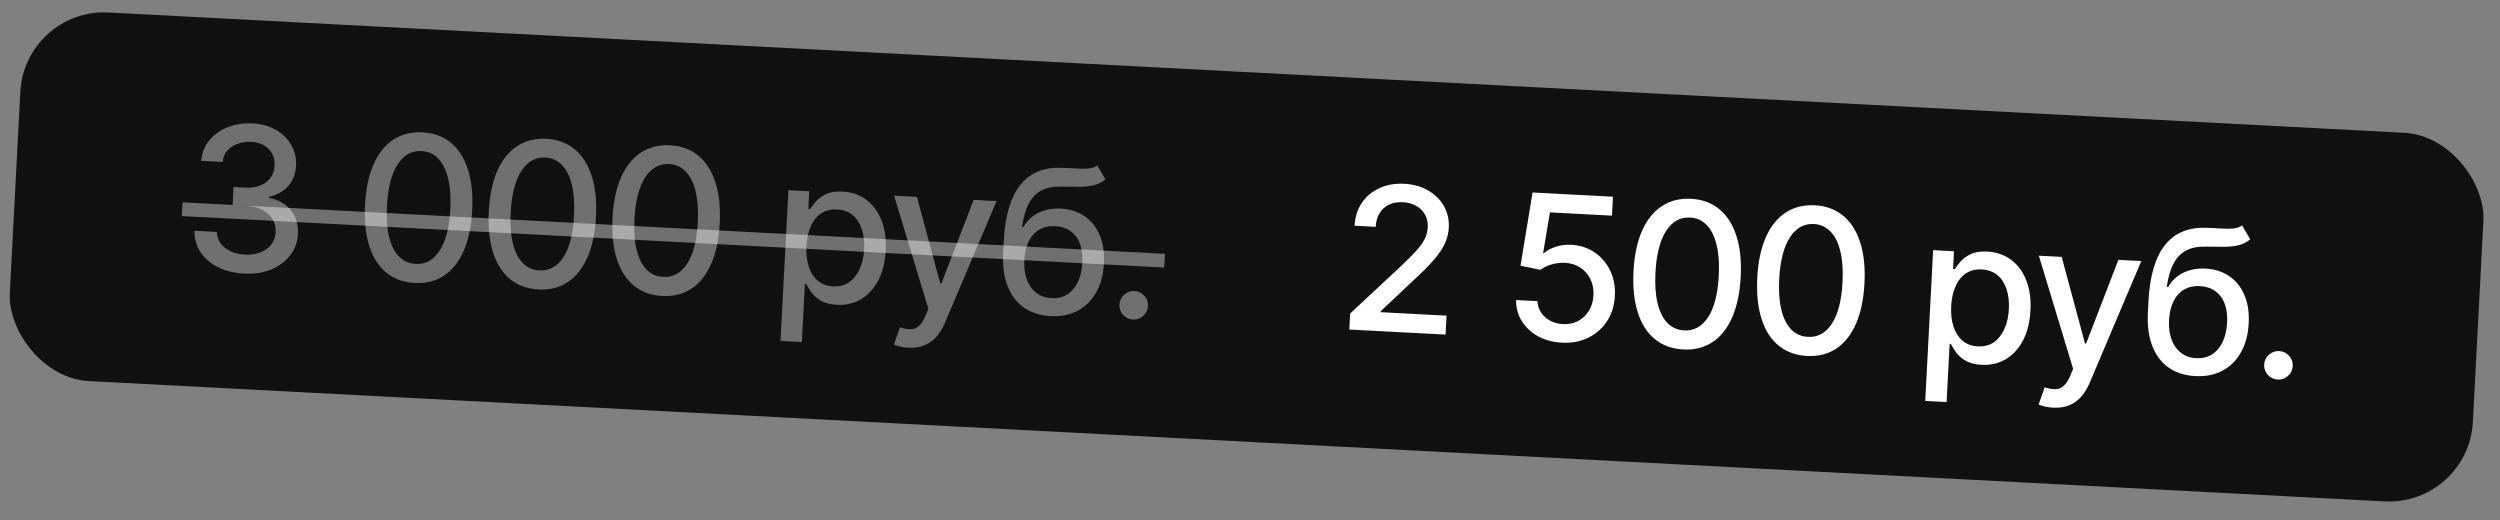 <?xml version="1.0" encoding="UTF-8"?> <svg xmlns="http://www.w3.org/2000/svg" width="149" height="31" viewBox="0 0 149 31" fill="none"><rect x="0" y="0" width="149" height="31" fill="#808080" stroke="none"/><rect x="1.474" y="0.482" width="147" height="22" rx="5" transform="rotate(3 1.474 0.482)" fill="#111111"></rect><path d="M14.541 16.307C13.957 16.276 13.44 16.148 12.991 15.923C12.545 15.697 12.198 15.399 11.95 15.028C11.705 14.654 11.585 14.229 11.59 13.754L12.926 13.824C12.929 14.083 13.004 14.312 13.15 14.51C13.299 14.706 13.499 14.861 13.749 14.977C13.999 15.092 14.28 15.158 14.592 15.175C14.935 15.193 15.242 15.149 15.512 15.044C15.785 14.938 16.002 14.784 16.164 14.579C16.325 14.371 16.413 14.127 16.428 13.846C16.443 13.553 16.382 13.293 16.243 13.064C16.107 12.832 15.899 12.645 15.62 12.502C15.342 12.359 15.003 12.277 14.6 12.256L13.864 12.218L13.92 11.145L14.656 11.184C14.979 11.201 15.266 11.158 15.516 11.054C15.769 10.951 15.97 10.799 16.12 10.599C16.27 10.397 16.353 10.155 16.367 9.874C16.382 9.604 16.333 9.367 16.221 9.162C16.113 8.955 15.951 8.788 15.735 8.663C15.523 8.538 15.268 8.468 14.97 8.452C14.686 8.437 14.418 8.476 14.166 8.568C13.916 8.657 13.71 8.795 13.547 8.979C13.384 9.161 13.289 9.386 13.264 9.652L11.992 9.585C12.03 9.115 12.191 8.708 12.474 8.364C12.759 8.021 13.126 7.76 13.573 7.581C14.021 7.403 14.511 7.327 15.044 7.355C15.603 7.385 16.08 7.519 16.474 7.759C16.871 7.996 17.171 8.3 17.373 8.672C17.579 9.044 17.669 9.444 17.643 9.873C17.621 10.361 17.463 10.768 17.17 11.094C16.88 11.42 16.505 11.629 16.044 11.722L16.041 11.79C16.615 11.908 17.051 12.162 17.349 12.55C17.651 12.938 17.785 13.408 17.754 13.958C17.731 14.437 17.576 14.86 17.286 15.226C16.999 15.592 16.619 15.873 16.145 16.067C15.672 16.258 15.137 16.338 14.541 16.307ZM24.716 16.866C24.044 16.828 23.479 16.62 23.02 16.244C22.562 15.867 22.224 15.336 22.007 14.65C21.79 13.964 21.706 13.148 21.756 12.2C21.805 11.256 21.974 10.455 22.261 9.799C22.552 9.143 22.945 8.651 23.44 8.324C23.938 7.998 24.52 7.852 25.186 7.887C25.853 7.922 26.416 8.129 26.874 8.509C27.332 8.885 27.669 9.415 27.887 10.098C28.107 10.778 28.193 11.59 28.143 12.535C28.093 13.486 27.925 14.29 27.637 14.95C27.349 15.606 26.958 16.099 26.463 16.428C25.968 16.755 25.385 16.901 24.716 16.866ZM24.775 15.73C25.366 15.761 25.842 15.497 26.204 14.938C26.569 14.38 26.78 13.556 26.837 12.467C26.875 11.743 26.83 11.128 26.703 10.62C26.579 10.111 26.382 9.719 26.112 9.446C25.845 9.17 25.517 9.022 25.128 9.002C24.541 8.971 24.065 9.236 23.7 9.797C23.334 10.359 23.122 11.182 23.062 12.269C23.024 12.995 23.067 13.613 23.191 14.123C23.318 14.631 23.515 15.021 23.783 15.294C24.05 15.564 24.381 15.709 24.775 15.73ZM32.092 17.253C31.42 17.214 30.854 17.007 30.396 16.63C29.938 16.253 29.6 15.722 29.383 15.037C29.166 14.351 29.082 13.534 29.132 12.587C29.181 11.642 29.35 10.842 29.637 10.185C29.928 9.529 30.32 9.038 30.816 8.711C31.314 8.384 31.896 8.238 32.562 8.273C33.229 8.308 33.791 8.516 34.249 8.895C34.708 9.272 35.045 9.802 35.263 10.485C35.483 11.165 35.569 11.977 35.519 12.922C35.469 13.872 35.301 14.677 35.013 15.336C34.725 15.992 34.334 16.485 33.839 16.815C33.344 17.142 32.761 17.288 32.092 17.253ZM32.151 16.116C32.742 16.147 33.218 15.883 33.58 15.325C33.945 14.767 34.156 13.943 34.213 12.853C34.251 12.13 34.206 11.514 34.079 11.007C33.955 10.497 33.758 10.105 33.488 9.832C33.221 9.557 32.893 9.409 32.504 9.388C31.917 9.358 31.441 9.623 31.076 10.184C30.71 10.745 30.498 11.569 30.438 12.655C30.4 13.382 30.443 14 30.567 14.51C30.694 15.017 30.891 15.407 31.159 15.68C31.426 15.95 31.757 16.096 32.151 16.116ZM39.468 17.639C38.796 17.601 38.23 17.394 37.772 17.017C37.314 16.64 36.976 16.109 36.759 15.423C36.542 14.738 36.458 13.921 36.508 12.973C36.557 12.029 36.726 11.228 37.013 10.572C37.304 9.916 37.697 9.424 38.191 9.098C38.689 8.771 39.272 8.625 39.938 8.66C40.605 8.695 41.167 8.902 41.626 9.282C42.084 9.659 42.422 10.188 42.639 10.871C42.859 11.551 42.945 12.364 42.895 13.308C42.845 14.259 42.677 15.063 42.389 15.723C42.101 16.379 41.71 16.872 41.215 17.201C40.72 17.528 40.137 17.674 39.468 17.639ZM39.527 16.503C40.117 16.534 40.594 16.27 40.956 15.711C41.321 15.153 41.532 14.329 41.589 13.24C41.627 12.516 41.582 11.901 41.455 11.394C41.331 10.884 41.134 10.492 40.864 10.219C40.597 9.943 40.269 9.795 39.88 9.775C39.293 9.744 38.816 10.009 38.451 10.57C38.086 11.132 37.874 11.956 37.814 13.042C37.776 13.768 37.819 14.386 37.943 14.896C38.07 15.404 38.267 15.794 38.535 16.067C38.802 16.337 39.133 16.482 39.527 16.503ZM46.518 20.321L46.989 11.334L48.231 11.399L48.176 12.459L48.282 12.464C48.363 12.332 48.478 12.18 48.626 12.008C48.775 11.837 48.976 11.691 49.229 11.571C49.483 11.447 49.813 11.396 50.219 11.418C50.746 11.445 51.211 11.603 51.611 11.892C52.011 12.18 52.316 12.582 52.525 13.096C52.737 13.611 52.824 14.221 52.787 14.928C52.75 15.634 52.601 16.234 52.339 16.726C52.077 17.216 51.733 17.586 51.308 17.837C50.882 18.085 50.406 18.195 49.878 18.168C49.481 18.147 49.159 18.063 48.914 17.916C48.671 17.77 48.484 17.604 48.351 17.418C48.219 17.231 48.118 17.067 48.048 16.924L47.972 16.92L47.79 20.388L46.518 20.321ZM48.064 14.667C48.04 15.127 48.086 15.533 48.201 15.886C48.316 16.239 48.495 16.52 48.737 16.73C48.98 16.936 49.284 17.048 49.65 17.067C50.03 17.087 50.353 17.003 50.619 16.815C50.885 16.624 51.092 16.358 51.241 16.016C51.393 15.674 51.48 15.284 51.503 14.848C51.525 14.416 51.48 14.026 51.368 13.675C51.258 13.325 51.08 13.044 50.832 12.832C50.587 12.62 50.273 12.504 49.89 12.484C49.521 12.465 49.204 12.544 48.939 12.72C48.676 12.897 48.471 13.152 48.322 13.486C48.174 13.82 48.088 14.213 48.064 14.667ZM54.136 20.721C53.946 20.711 53.774 20.686 53.62 20.647C53.465 20.61 53.35 20.573 53.276 20.535L53.636 19.508C53.866 19.583 54.072 19.621 54.254 19.622C54.436 19.623 54.599 19.563 54.745 19.442C54.894 19.322 55.029 19.12 55.152 18.837L55.333 18.411L53.288 11.664L54.65 11.735L56.039 16.895L56.107 16.898L58.029 11.912L59.395 11.984L56.313 19.252C56.17 19.585 55.996 19.865 55.791 20.09C55.585 20.319 55.346 20.485 55.073 20.59C54.8 20.696 54.488 20.739 54.136 20.721ZM65.401 9.858L65.887 10.69C65.682 10.858 65.452 10.974 65.199 11.038C64.948 11.099 64.66 11.13 64.336 11.133C64.012 11.133 63.641 11.13 63.223 11.122C62.751 11.111 62.359 11.193 62.045 11.367C61.732 11.539 61.483 11.805 61.299 12.165C61.118 12.522 60.989 12.976 60.912 13.527L60.993 13.531C61.227 13.137 61.538 12.849 61.926 12.667C62.316 12.486 62.749 12.407 63.222 12.432C63.75 12.46 64.213 12.605 64.612 12.867C65.011 13.13 65.316 13.5 65.527 13.978C65.741 14.453 65.83 15.025 65.795 15.695C65.76 16.373 65.604 16.952 65.329 17.433C65.056 17.913 64.687 18.277 64.222 18.523C63.76 18.766 63.224 18.871 62.614 18.839C62.004 18.807 61.479 18.642 61.039 18.343C60.603 18.041 60.274 17.611 60.053 17.054C59.835 16.496 59.746 15.817 59.788 15.017L59.822 14.37C59.901 12.875 60.226 11.764 60.799 11.038C61.372 10.311 62.19 9.965 63.252 10.001C63.595 10.011 63.902 10.025 64.171 10.045C64.441 10.062 64.677 10.062 64.88 10.044C65.085 10.023 65.259 9.961 65.401 9.858ZM62.674 17.771C63.028 17.79 63.338 17.717 63.603 17.551C63.87 17.383 64.082 17.137 64.239 16.812C64.395 16.488 64.485 16.1 64.509 15.649C64.532 15.206 64.482 14.826 64.36 14.51C64.237 14.193 64.05 13.948 63.801 13.772C63.551 13.594 63.246 13.496 62.886 13.477C62.619 13.463 62.379 13.497 62.164 13.58C61.949 13.66 61.762 13.785 61.602 13.956C61.445 14.127 61.319 14.339 61.223 14.593C61.13 14.844 61.072 15.136 61.049 15.467C61.014 16.142 61.14 16.688 61.429 17.104C61.72 17.521 62.135 17.743 62.674 17.771ZM67.525 19.046C67.292 19.033 67.097 18.941 66.938 18.767C66.779 18.591 66.706 18.385 66.719 18.15C66.731 17.917 66.825 17.723 67.001 17.567C67.177 17.409 67.381 17.335 67.614 17.348C67.847 17.36 68.042 17.454 68.201 17.63C68.36 17.803 68.433 18.006 68.421 18.239C68.413 18.395 68.365 18.536 68.279 18.663C68.196 18.786 68.088 18.883 67.957 18.953C67.825 19.023 67.681 19.054 67.525 19.046Z" fill="white" fill-opacity="0.4"></path><path d="M10.88 12.061L69.433 15.13L69.39 15.947L10.838 12.879L10.88 12.061Z" fill="white" fill-opacity="0.4"></path><path d="M80.418 19.64L80.469 18.687L83.578 15.786C83.91 15.471 84.185 15.193 84.402 14.954C84.623 14.713 84.79 14.481 84.904 14.26C85.018 14.038 85.081 13.8 85.095 13.544C85.11 13.255 85.055 13.002 84.93 12.784C84.805 12.565 84.627 12.392 84.398 12.266C84.169 12.137 83.906 12.065 83.611 12.05C83.299 12.033 83.023 12.083 82.784 12.198C82.545 12.314 82.357 12.485 82.22 12.711C82.083 12.937 82.006 13.206 81.99 13.518L80.734 13.452C80.762 12.922 80.908 12.464 81.173 12.08C81.438 11.695 81.789 11.405 82.226 11.209C82.663 11.01 83.153 10.925 83.694 10.953C84.242 10.982 84.719 11.116 85.124 11.357C85.533 11.594 85.845 11.906 86.061 12.293C86.277 12.677 86.373 13.103 86.348 13.571C86.331 13.895 86.253 14.208 86.115 14.511C85.98 14.814 85.753 15.148 85.435 15.512C85.118 15.874 84.68 16.31 84.121 16.822L82.294 18.544L82.29 18.607L86.214 18.813L86.155 19.941L80.418 19.64ZM93.091 20.424C92.557 20.396 92.083 20.268 91.668 20.042C91.257 19.813 90.934 19.511 90.7 19.138C90.467 18.764 90.353 18.346 90.361 17.883L91.637 17.949C91.649 18.326 91.799 18.642 92.087 18.899C92.375 19.156 92.729 19.295 93.149 19.317C93.483 19.335 93.784 19.274 94.05 19.134C94.319 18.992 94.535 18.788 94.697 18.524C94.861 18.259 94.953 17.953 94.971 17.604C94.99 17.249 94.93 16.929 94.791 16.642C94.652 16.356 94.452 16.127 94.191 15.954C93.933 15.781 93.631 15.684 93.285 15.663C93.021 15.649 92.753 15.681 92.482 15.758C92.21 15.835 91.989 15.942 91.816 16.081L90.621 15.839L91.341 11.473L96.132 11.724L96.073 12.852L92.375 12.658L91.971 15.082L92.022 15.085C92.201 14.929 92.434 14.803 92.72 14.708C93.01 14.612 93.316 14.572 93.64 14.589C94.17 14.617 94.636 14.768 95.037 15.042C95.441 15.317 95.75 15.679 95.966 16.128C96.184 16.575 96.277 17.08 96.245 17.645C96.218 18.209 96.064 18.706 95.782 19.135C95.504 19.564 95.131 19.895 94.664 20.126C94.2 20.355 93.675 20.454 93.091 20.424ZM100.319 20.828C99.646 20.79 99.081 20.583 98.623 20.206C98.165 19.829 97.827 19.298 97.61 18.612C97.392 17.927 97.309 17.11 97.358 16.163C97.408 15.218 97.576 14.417 97.864 13.761C98.154 13.105 98.547 12.613 99.042 12.287C99.54 11.96 100.122 11.814 100.789 11.849C101.456 11.884 102.018 12.091 102.476 12.471C102.934 12.848 103.272 13.377 103.49 14.06C103.71 14.74 103.795 15.553 103.746 16.497C103.696 17.448 103.527 18.253 103.24 18.912C102.952 19.568 102.561 20.061 102.065 20.391C101.57 20.717 100.988 20.863 100.319 20.828ZM100.378 19.692C100.968 19.723 101.444 19.459 101.806 18.901C102.171 18.342 102.382 17.518 102.439 16.429C102.477 15.705 102.433 15.09 102.306 14.583C102.182 14.073 101.985 13.681 101.714 13.408C101.447 13.132 101.119 12.984 100.731 12.964C100.143 12.933 99.667 13.198 99.302 13.76C98.937 14.321 98.725 15.145 98.665 16.231C98.627 16.957 98.67 17.576 98.794 18.085C98.921 18.593 99.118 18.983 99.385 19.256C99.653 19.526 99.984 19.671 100.378 19.692ZM107.694 21.215C107.022 21.177 106.457 20.969 105.999 20.592C105.541 20.216 105.203 19.684 104.986 18.999C104.768 18.313 104.685 17.497 104.734 16.549C104.784 15.604 104.952 14.804 105.24 14.148C105.53 13.491 105.923 13 106.418 12.673C106.916 12.347 107.498 12.201 108.165 12.236C108.832 12.271 109.394 12.478 109.852 12.857C110.31 13.234 110.648 13.764 110.866 14.447C111.086 15.127 111.171 15.939 111.122 16.884C111.072 17.834 110.903 18.639 110.616 19.298C110.328 19.954 109.937 20.448 109.441 20.777C108.946 21.104 108.364 21.25 107.694 21.215ZM107.754 20.078C108.344 20.109 108.82 19.846 109.182 19.287C109.547 18.729 109.758 17.905 109.815 16.815C109.853 16.092 109.809 15.477 109.682 14.969C109.558 14.459 109.361 14.068 109.09 13.795C108.823 13.519 108.495 13.371 108.107 13.351C107.519 13.32 107.043 13.585 106.678 14.146C106.313 14.707 106.101 15.531 106.041 16.618C106.003 17.344 106.046 17.962 106.17 18.472C106.297 18.979 106.494 19.369 106.761 19.642C107.029 19.913 107.36 20.058 107.754 20.078ZM114.744 23.897L115.215 14.909L116.458 14.975L116.402 16.034L116.509 16.04C116.59 15.907 116.704 15.755 116.853 15.584C117.001 15.413 117.202 15.267 117.456 15.146C117.71 15.023 118.04 14.972 118.445 14.993C118.973 15.021 119.437 15.179 119.837 15.467C120.238 15.756 120.542 16.157 120.751 16.672C120.963 17.186 121.051 17.797 121.014 18.503C120.977 19.21 120.827 19.809 120.565 20.302C120.304 20.792 119.96 21.162 119.534 21.413C119.109 21.661 118.632 21.771 118.105 21.743C117.707 21.722 117.386 21.639 117.141 21.492C116.898 21.346 116.71 21.179 116.578 20.993C116.445 20.807 116.344 20.642 116.275 20.5L116.198 20.495L116.017 23.964L114.744 23.897ZM116.291 18.243C116.267 18.703 116.312 19.109 116.428 19.462C116.543 19.815 116.722 20.096 116.964 20.305C117.206 20.511 117.51 20.624 117.876 20.643C118.256 20.663 118.579 20.579 118.845 20.391C119.111 20.2 119.319 19.933 119.468 19.591C119.619 19.25 119.707 18.86 119.729 18.423C119.752 17.992 119.707 17.601 119.595 17.251C119.485 16.901 119.306 16.62 119.058 16.408C118.813 16.196 118.499 16.08 118.116 16.06C117.748 16.041 117.431 16.119 117.165 16.296C116.903 16.473 116.697 16.728 116.549 17.062C116.401 17.395 116.315 17.789 116.291 18.243ZM122.363 24.296C122.173 24.286 122.001 24.262 121.846 24.222C121.692 24.186 121.577 24.148 121.502 24.11L121.863 23.084C122.092 23.158 122.298 23.196 122.48 23.197C122.662 23.198 122.826 23.139 122.972 23.018C123.12 22.898 123.256 22.696 123.379 22.412L123.559 21.986L121.515 15.239L122.876 15.311L124.266 20.47L124.334 20.474L126.255 15.488L127.621 15.559L124.539 22.827C124.397 23.161 124.223 23.441 124.017 23.666C123.812 23.894 123.573 24.061 123.3 24.166C123.027 24.271 122.715 24.315 122.363 24.296ZM133.628 13.434L134.114 14.265C133.908 14.434 133.679 14.55 133.425 14.613C133.175 14.674 132.887 14.706 132.563 14.709C132.238 14.709 131.867 14.705 131.449 14.698C130.978 14.687 130.585 14.769 130.272 14.943C129.958 15.114 129.71 15.38 129.526 15.74C129.345 16.098 129.216 16.552 129.139 17.103L129.219 17.107C129.454 16.712 129.764 16.424 130.152 16.243C130.543 16.061 130.975 15.983 131.449 16.008C131.977 16.035 132.44 16.18 132.839 16.443C133.237 16.706 133.542 17.076 133.753 17.554C133.968 18.029 134.057 18.601 134.022 19.27C133.986 19.948 133.831 20.528 133.555 21.008C133.283 21.489 132.914 21.852 132.448 22.098C131.986 22.341 131.45 22.447 130.84 22.415C130.23 22.383 129.706 22.218 129.266 21.919C128.83 21.617 128.501 21.187 128.28 20.629C128.061 20.072 127.973 19.393 128.015 18.593L128.049 17.946C128.127 16.451 128.453 15.34 129.026 14.613C129.599 13.887 130.416 13.541 131.478 13.577C131.822 13.586 132.129 13.601 132.398 13.621C132.667 13.638 132.903 13.637 133.106 13.62C133.312 13.599 133.486 13.537 133.628 13.434ZM130.9 21.347C131.255 21.366 131.565 21.292 131.829 21.127C132.097 20.959 132.309 20.712 132.466 20.388C132.622 20.063 132.712 19.675 132.736 19.224C132.759 18.782 132.709 18.402 132.586 18.086C132.463 17.769 132.277 17.523 132.027 17.348C131.778 17.17 131.473 17.071 131.113 17.052C130.846 17.038 130.605 17.073 130.39 17.155C130.176 17.235 129.989 17.361 129.829 17.531C129.672 17.702 129.546 17.915 129.45 18.169C129.357 18.42 129.299 18.711 129.276 19.043C129.241 19.718 129.367 20.264 129.655 20.68C129.946 21.096 130.361 21.319 130.9 21.347ZM135.752 22.621C135.519 22.609 135.323 22.516 135.165 22.343C135.006 22.167 134.933 21.961 134.945 21.725C134.957 21.493 135.052 21.299 135.228 21.143C135.404 20.984 135.608 20.911 135.841 20.923C136.073 20.935 136.269 21.029 136.428 21.206C136.586 21.379 136.66 21.582 136.647 21.815C136.639 21.971 136.592 22.112 136.506 22.238C136.422 22.362 136.315 22.459 136.183 22.529C136.052 22.598 135.908 22.629 135.752 22.621Z" fill="white"></path></svg> 